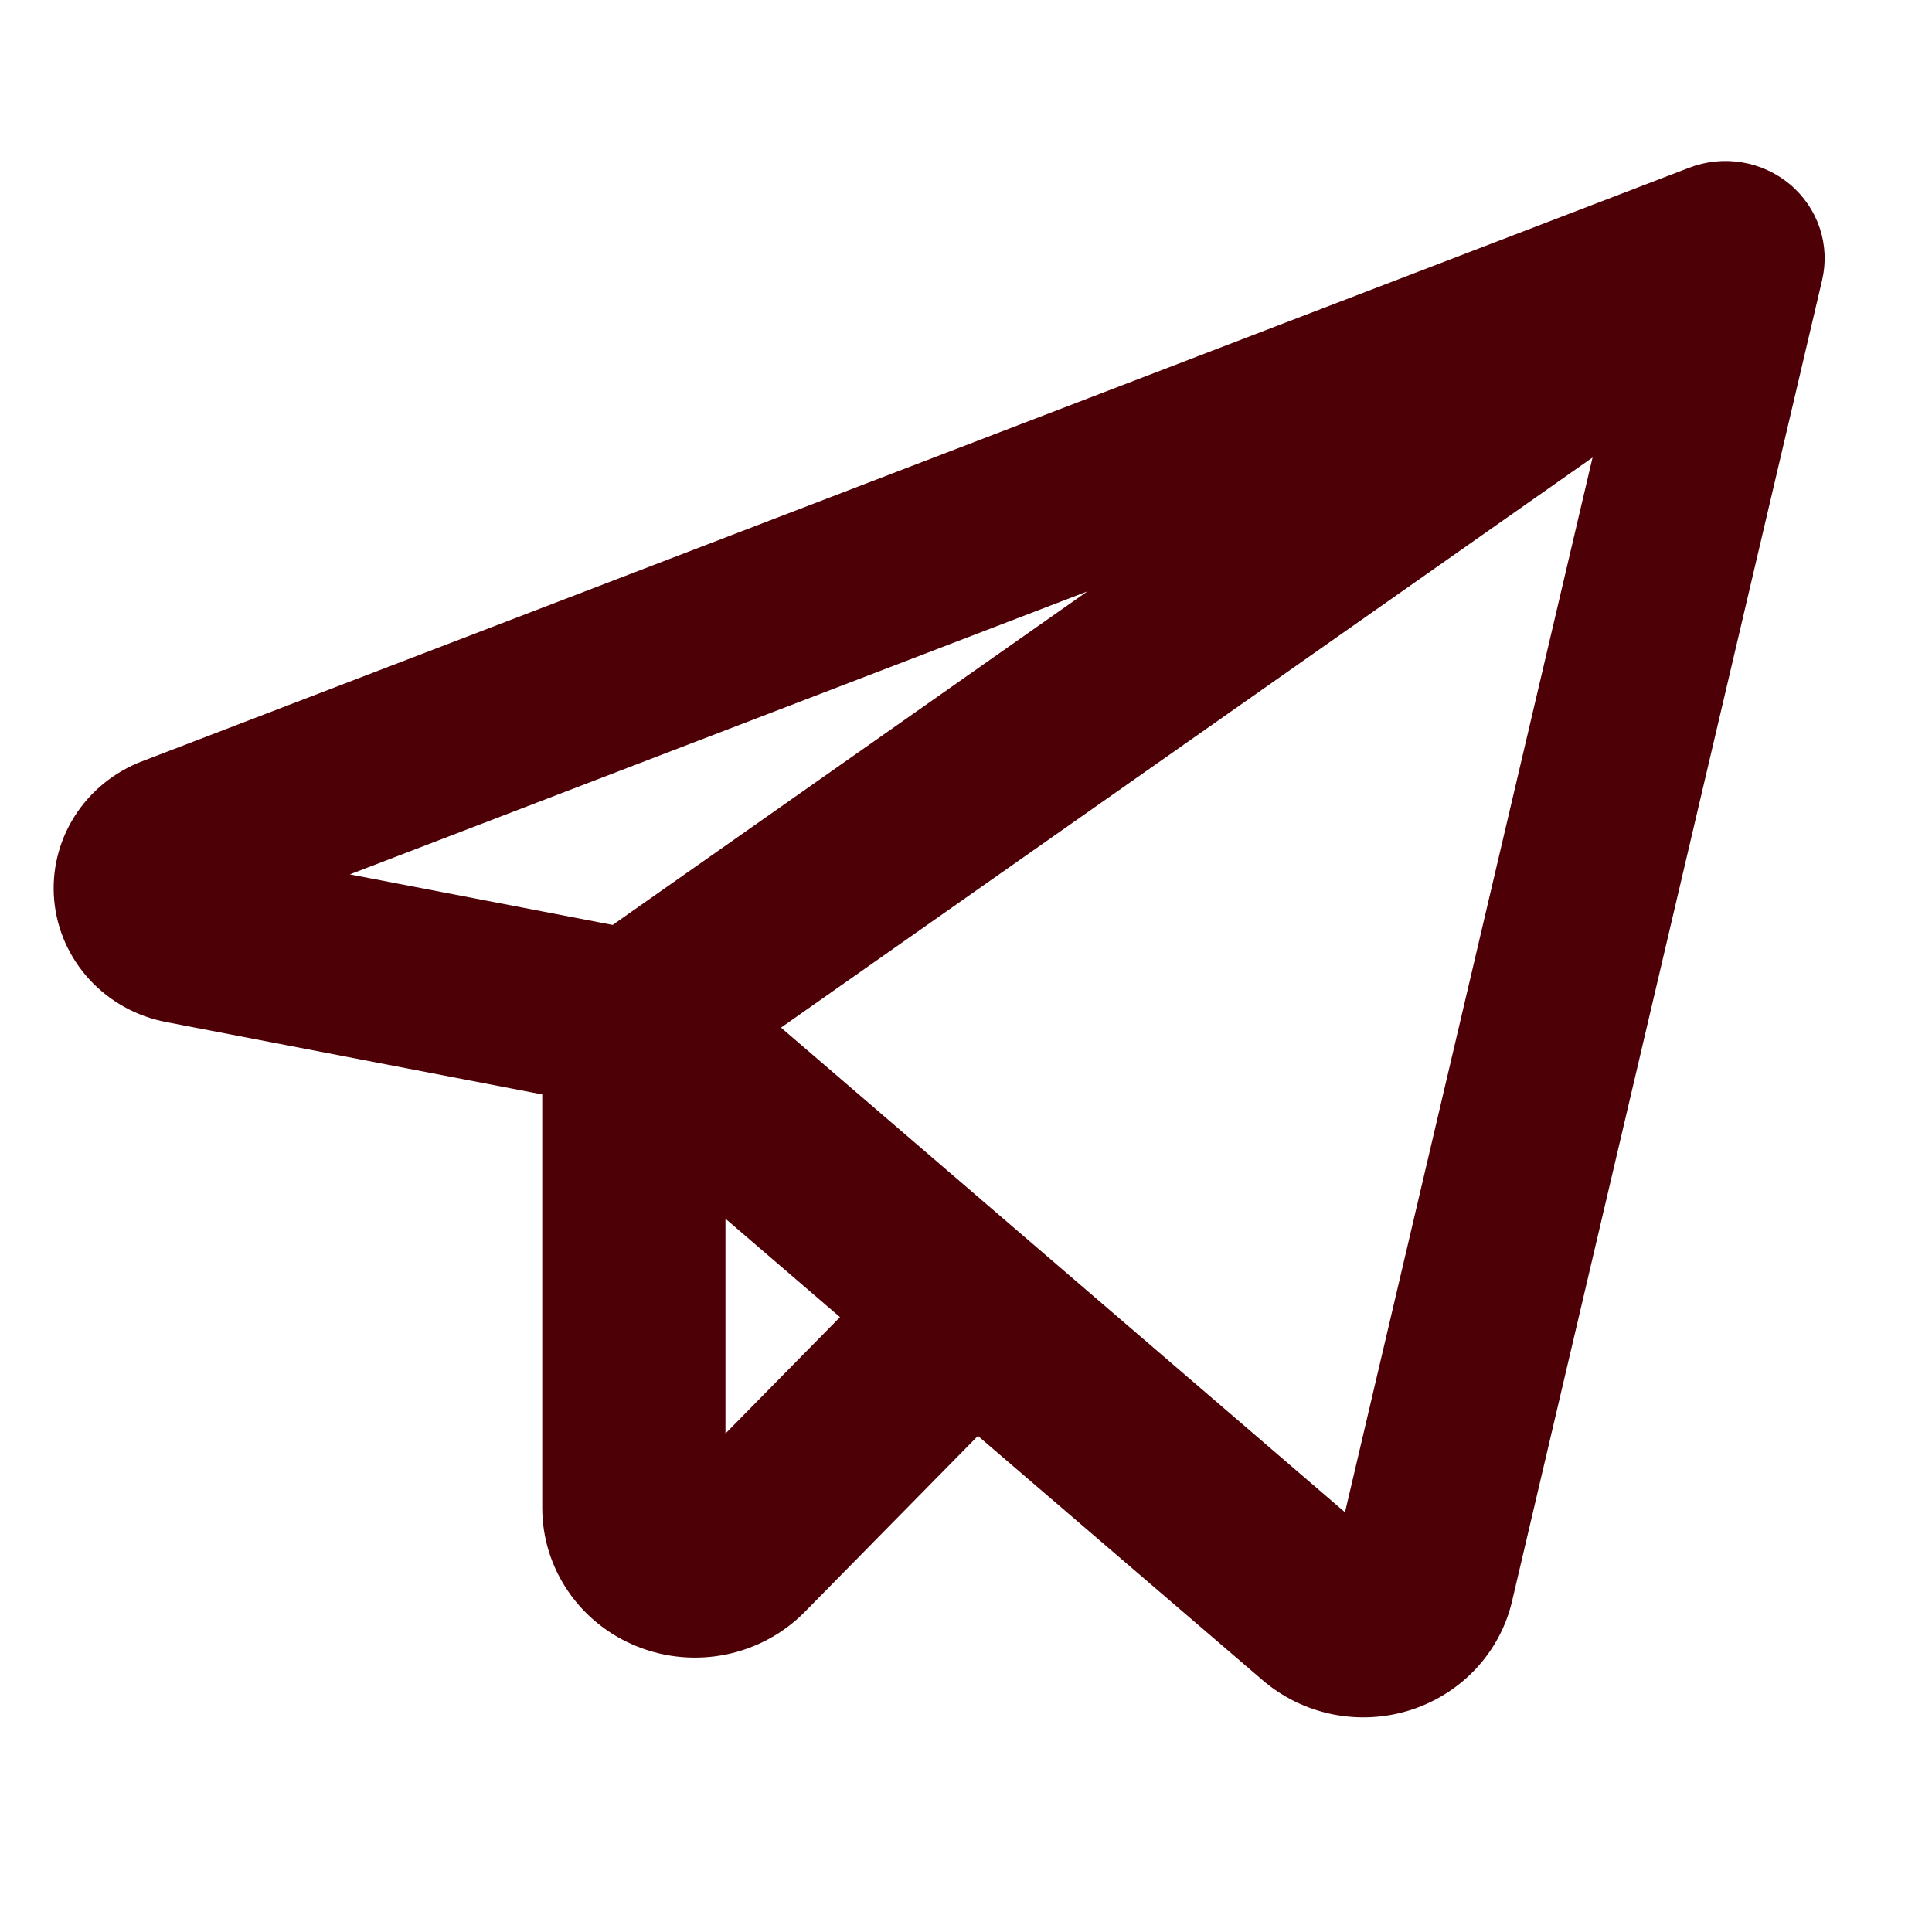 <svg width="36" height="36" viewBox="0 0 36 36" fill="none" xmlns="http://www.w3.org/2000/svg">
<path d="M33.359 3.44C33.104 3.225 32.794 3.081 32.462 3.026C32.131 2.97 31.79 3.005 31.477 3.125L2.651 14.184C2.128 14.383 1.685 14.744 1.389 15.212C1.093 15.68 0.96 16.229 1.01 16.777C1.06 17.326 1.291 17.843 1.667 18.252C2.043 18.661 2.544 18.939 3.095 19.044L10.104 20.393V28.098C10.104 28.654 10.274 29.198 10.591 29.658C10.908 30.119 11.359 30.477 11.885 30.684C12.411 30.893 12.988 30.942 13.543 30.826C14.097 30.71 14.604 30.434 14.997 30.034L18.222 26.756L23.524 31.305C23.894 31.624 24.342 31.843 24.825 31.942C25.307 32.04 25.807 32.014 26.276 31.866C26.745 31.717 27.166 31.452 27.499 31.097C27.832 30.741 28.065 30.306 28.175 29.836L33.953 5.218C34.028 4.896 34.013 4.561 33.908 4.248C33.803 3.935 33.613 3.655 33.359 3.44ZM20.261 11.02L11.416 17.235L6.518 16.293L20.261 11.02ZM13.518 26.712V22.709L15.652 24.543L13.518 26.712ZM25.062 28.179L14.553 19.148L29.675 8.525L25.062 28.179Z" fill="#4E0007"/>
</svg>

